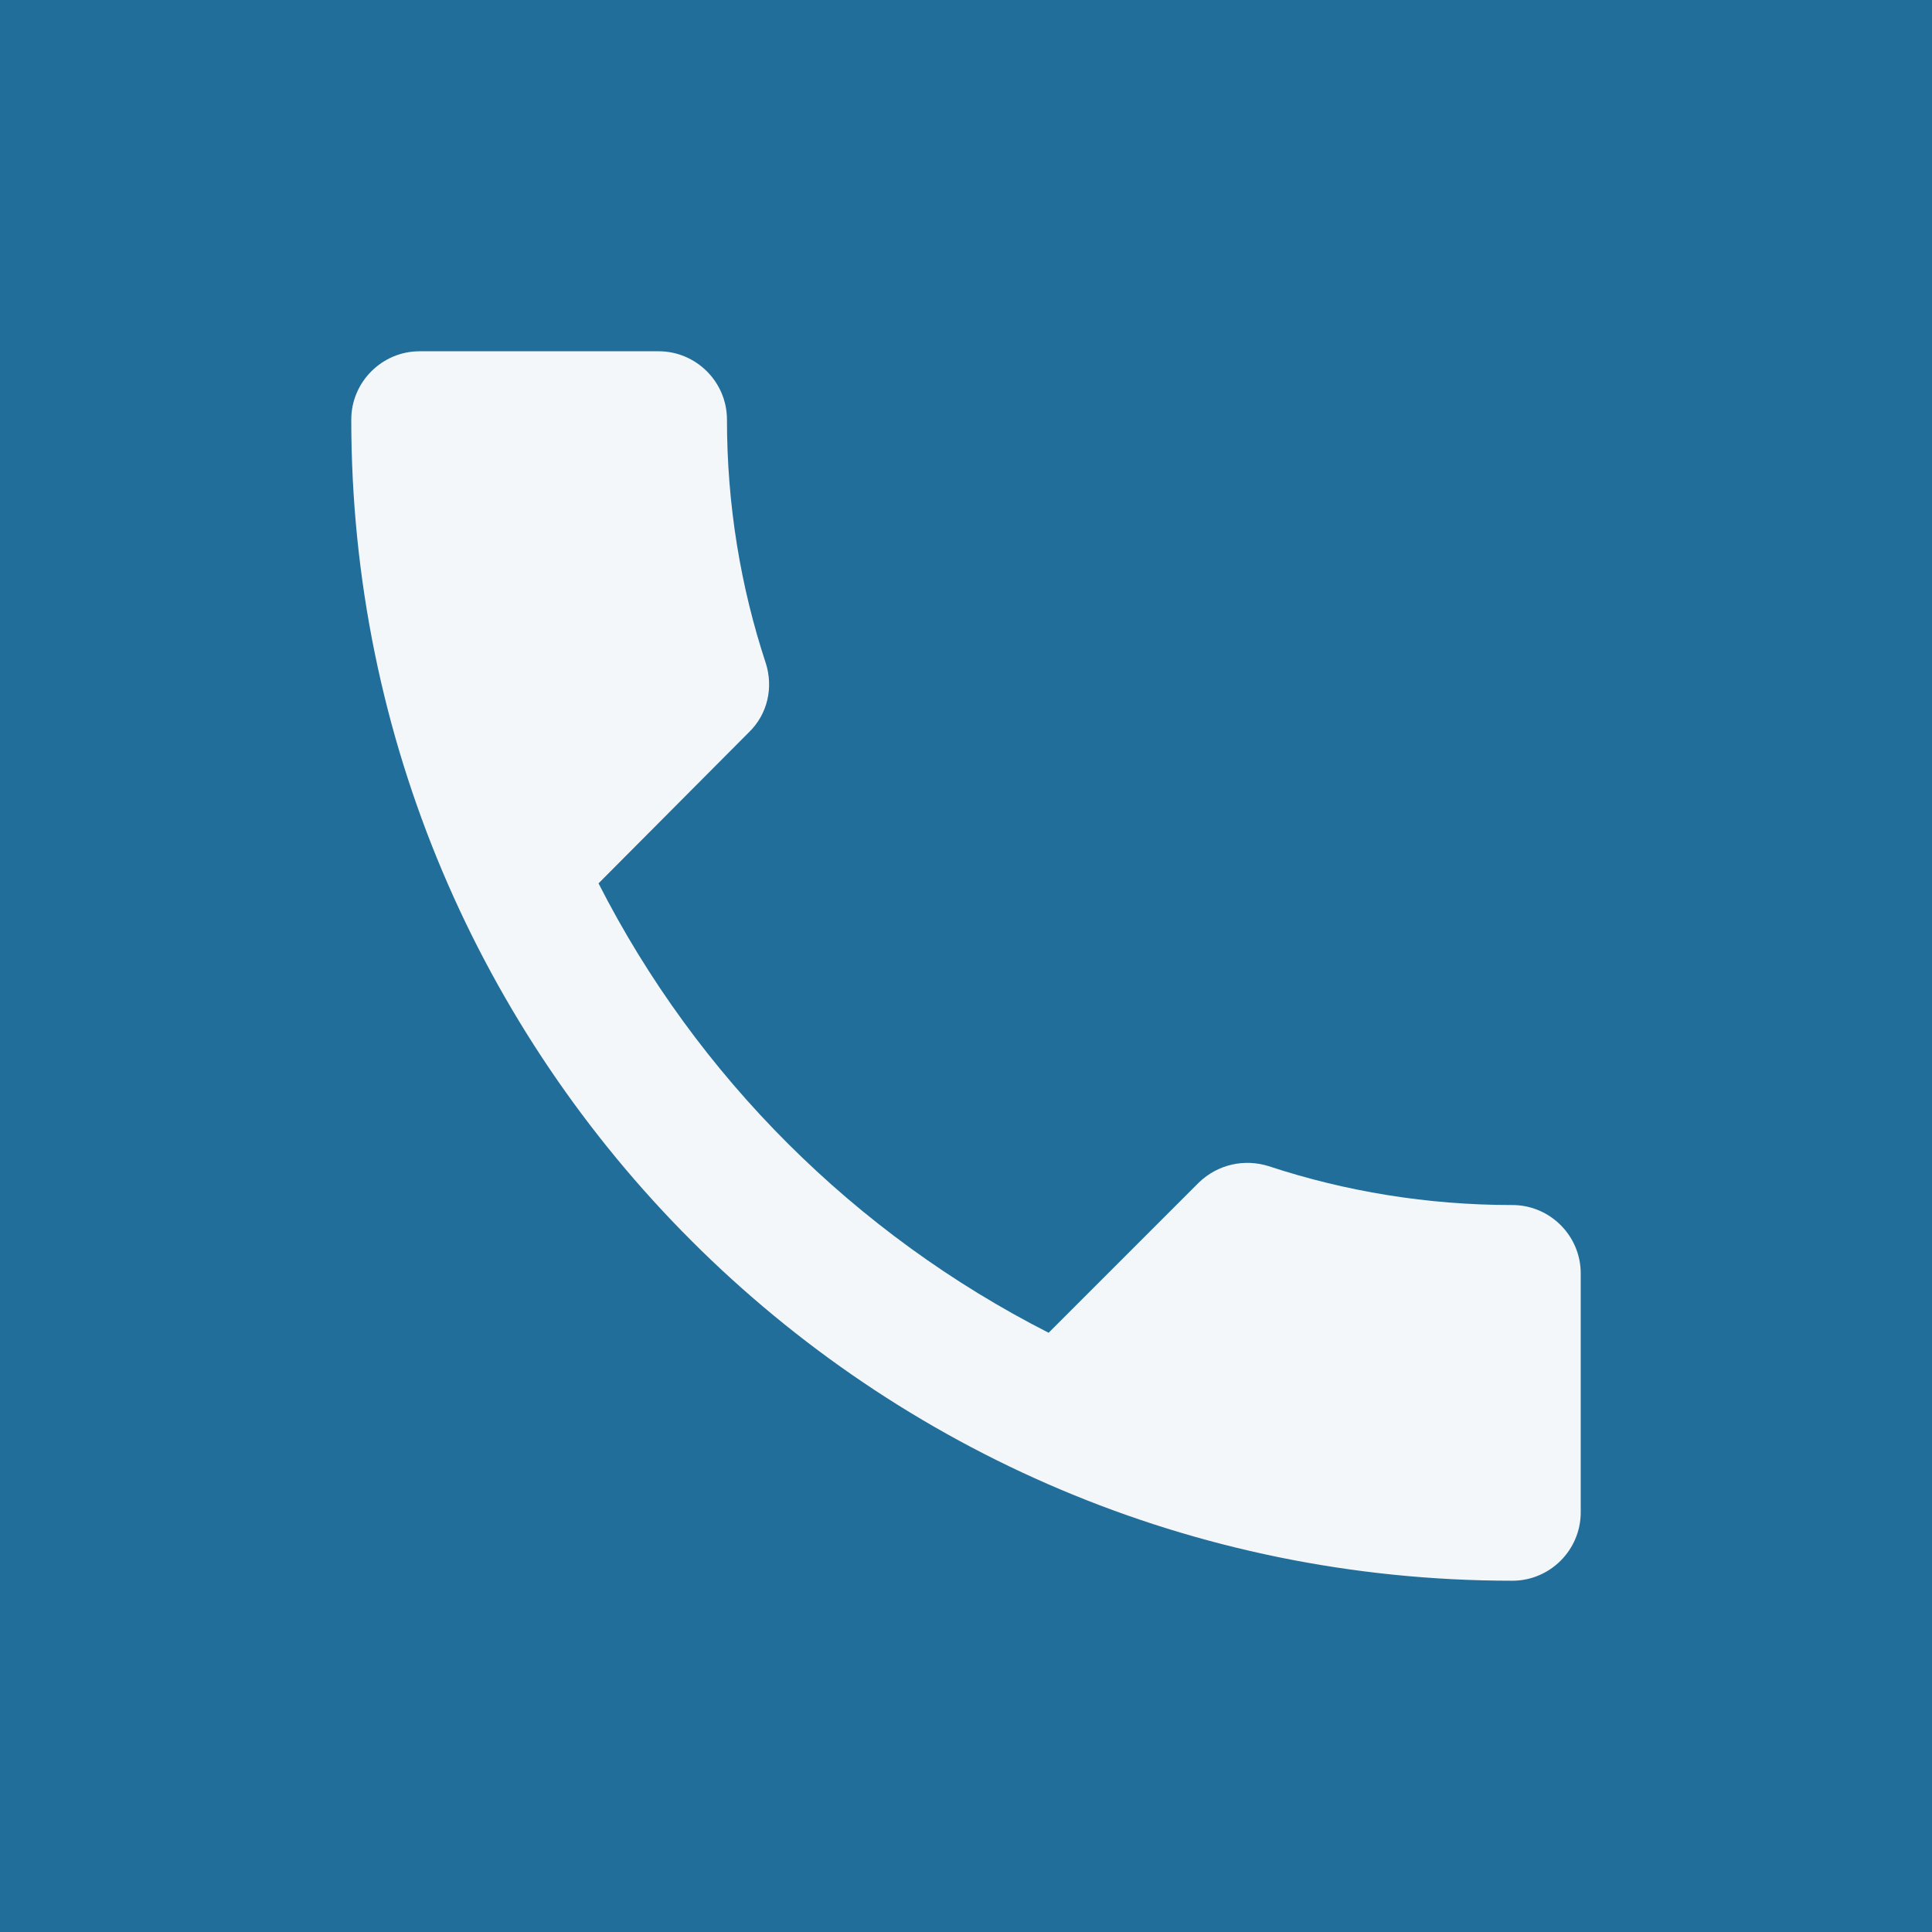 <svg width="44" height="44" viewBox="0 0 44 44" fill="none" xmlns="http://www.w3.org/2000/svg">
<rect width="44" height="44" fill="#226E9B"/>
<path d="M34.444 27.444C32.5 27.444 30.633 27.133 28.891 26.558C28.347 26.387 27.74 26.511 27.304 26.931L23.882 30.353C19.48 28.113 15.871 24.52 13.631 20.118L17.053 16.68C17.489 16.26 17.613 15.653 17.442 15.109C16.867 13.367 16.556 11.5 16.556 9.556C16.556 8.7 15.856 8 15 8H9.556C8.7 8 8 8.7 8 9.556C8 24.162 19.838 36 34.444 36C35.3 36 36 35.3 36 34.444V29C36 28.144 35.3 27.444 34.444 27.444Z" fill="#F4F7FA"/>
</svg>
